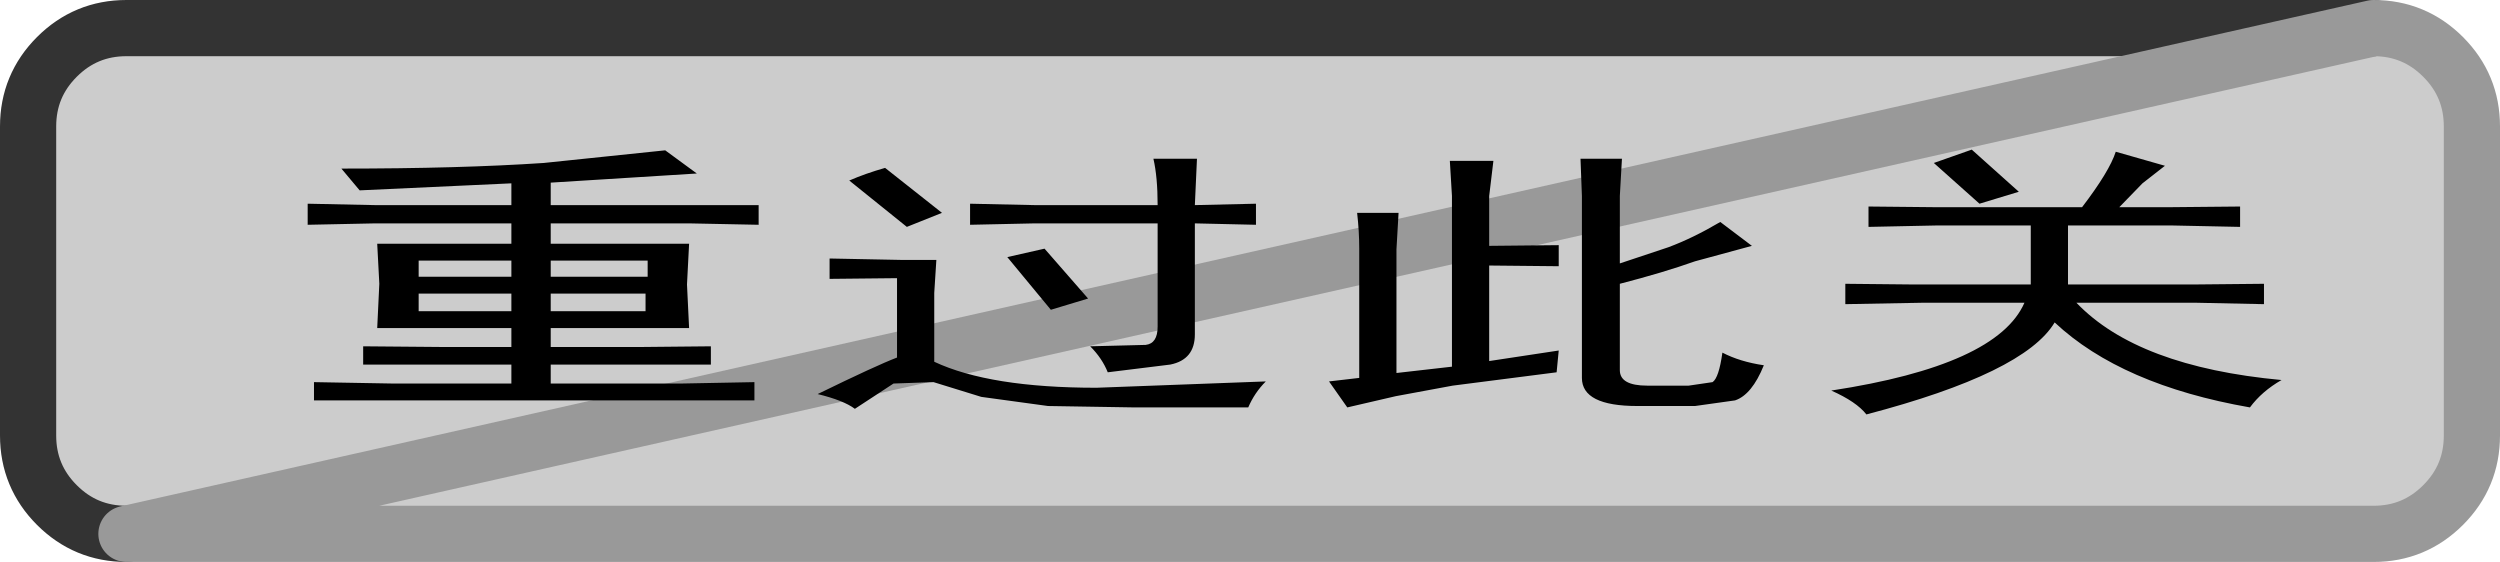 <?xml version="1.0" encoding="UTF-8" standalone="no"?>
<svg xmlns:xlink="http://www.w3.org/1999/xlink" height="40.0px" width="177.95px" xmlns="http://www.w3.org/2000/svg">
  <g transform="matrix(1.0, 0.0, 0.0, 1.0, 123.95, -18.0)">
    <path d="M45.0 20.0 Q47.9 20.0 49.95 22.05 52.0 24.1 52.0 27.0 L52.0 49.0 Q52.0 51.9 49.95 53.95 47.9 56.0 45.0 56.0 L-114.95 56.0 Q-117.85 56.0 -119.9 53.95 -121.95 51.9 -121.95 49.0 L-121.95 27.0 Q-121.95 24.1 -119.9 22.05 -117.85 20.0 -114.95 20.0 L45.0 20.0" fill="#cccccc" fill-rule="evenodd" stroke="none"/>
    <path d="M45.0 20.0 L-114.95 20.0 Q-117.85 20.0 -119.9 22.05 -121.95 24.1 -121.95 27.0 L-121.95 49.0 Q-121.95 51.9 -119.9 53.95 -117.85 56.0 -114.95 56.0" fill="none" stroke="#333333" stroke-linecap="round" stroke-linejoin="round" stroke-width="4.0"/>
    <path d="M-114.95 56.0 L45.0 56.0 Q47.9 56.0 49.95 53.95 52.0 51.9 52.0 49.0 L52.0 27.0 Q52.0 24.1 49.95 22.05 47.9 20.0 45.0 20.0 Z" fill="none" stroke="#999999" stroke-linecap="round" stroke-linejoin="round" stroke-width="4.0"/>
    <path d="M-87.55 36.55 L-94.15 36.55 -94.15 37.7 -87.55 37.7 -87.55 36.55 M-94.15 38.9 L-94.15 40.15 -87.55 40.15 -87.55 38.9 -94.15 38.9 M-46.5 39.25 L-49.15 40.05 -52.25 36.3 -49.6 35.7 -46.5 39.25 M-77.85 37.7 L-77.85 36.55 -84.75 36.55 -84.75 37.7 -77.85 37.7 M-78.0 40.15 L-78.0 38.9 -84.75 38.9 -84.75 40.15 -78.0 40.15 M-63.5 30.85 Q-62.35 30.35 -60.95 29.95 L-56.9 33.15 -59.4 34.15 -63.5 30.85 M-69.95 32.6 L-69.95 34.0 -74.9 33.9 -84.75 33.9 -84.75 35.35 -74.9 35.35 -75.05 38.25 -74.9 41.35 -84.75 41.35 -84.75 42.7 -78.4 42.7 -73.35 42.65 -73.35 43.95 -78.25 43.95 -84.75 43.95 -84.75 45.3 -75.45 45.3 -70.25 45.2 -70.25 46.5 -75.3 46.5 -95.85 46.5 -101.6 46.5 -101.6 45.2 -96.0 45.3 -87.55 45.3 -87.55 43.95 -92.45 43.95 -98.1 43.95 -98.1 42.65 -92.35 42.7 -87.55 42.7 -87.55 41.35 -97.1 41.35 -96.95 38.2 -97.1 35.35 -87.55 35.35 -87.55 33.9 -97.25 33.9 -102.05 34.0 -102.05 32.5 -97.25 32.6 -87.55 32.6 -87.55 31.05 -98.35 31.55 -99.65 30.0 Q-91.2 30.0 -85.25 29.6 L-76.6 28.7 -74.35 30.35 -84.75 31.0 -84.75 32.6 -74.9 32.6 -69.95 32.6 M-8.5 29.3 L-8.65 31.95 -8.65 36.75 -5.2 35.6 Q-3.45 34.95 -1.5 33.8 L0.75 35.5 -3.3 36.6 Q-5.55 37.4 -8.65 38.2 L-8.65 44.35 Q-8.65 45.45 -6.7 45.45 L-3.75 45.45 -2.05 45.2 Q-1.6 44.9 -1.35 43.1 -0.1 43.75 1.6 44.0 0.75 46.1 -0.45 46.5 L-3.3 46.9 -7.4 46.9 Q-11.35 46.9 -11.35 44.9 L-11.35 31.95 -11.45 29.3 -8.5 29.3 M-33.85 45.15 Q-34.65 45.95 -35.1 47.0 L-43.2 47.0 -49.35 46.9 -54.1 46.25 -57.5 45.2 -60.35 45.3 -63.1 47.1 Q-63.9 46.5 -65.75 46.05 -61.55 44.0 -60.1 43.45 L-60.1 37.8 -64.9 37.85 -64.9 36.4 -59.85 36.5 -57.3 36.5 -57.45 38.85 -57.45 43.75 Q-53.5 45.6 -45.9 45.6 L-33.85 45.15 M-34.55 34.0 L-38.9 33.9 -38.9 41.8 Q-38.9 43.6 -40.65 43.95 L-45.1 44.5 Q-45.5 43.5 -46.35 42.65 L-42.4 42.55 Q-41.55 42.45 -41.55 41.25 L-41.55 33.9 -50.3 33.9 -54.9 34.0 -54.9 32.5 -50.3 32.6 -41.55 32.6 Q-41.55 30.6 -41.85 29.3 L-38.75 29.3 -38.9 32.6 -34.55 32.5 -34.55 34.0 M-27.2 35.7 Q-27.2 34.45 -27.35 33.15 L-24.4 33.15 -24.55 35.75 -24.55 44.55 -20.6 44.1 -20.6 31.95 -20.75 29.45 -17.65 29.45 -17.95 31.95 -17.95 35.5 -13.0 35.45 -13.0 36.95 -17.95 36.9 -17.95 43.7 -13.0 42.95 -13.15 44.5 -20.55 45.45 -24.6 46.2 -28.05 47.0 -29.35 45.15 -27.2 44.9 -27.2 35.7 M9.05 34.15 L9.05 32.7 14.0 32.75 24.25 32.75 Q26.2 30.2 26.65 28.8 L30.15 29.8 28.55 31.05 26.9 32.75 30.3 32.75 35.5 32.7 35.5 34.15 30.7 34.05 23.25 34.05 23.25 38.25 32.15 38.25 37.2 38.2 37.2 39.65 32.4 39.55 23.85 39.55 Q28.2 44.1 38.45 45.05 37.05 45.85 36.2 47.0 27.05 45.4 22.3 40.95 20.15 44.55 8.9 47.5 8.2 46.6 6.4 45.8 18.2 44.0 20.15 39.55 L12.85 39.55 7.4 39.65 7.4 38.2 12.3 38.25 20.6 38.25 20.6 34.05 13.85 34.05 9.05 34.15 M16.95 32.5 L13.7 29.6 16.4 28.65 19.75 31.65 16.95 32.5" fill="#000000" fill-rule="evenodd" stroke="none"/>
  </g>
</svg>
